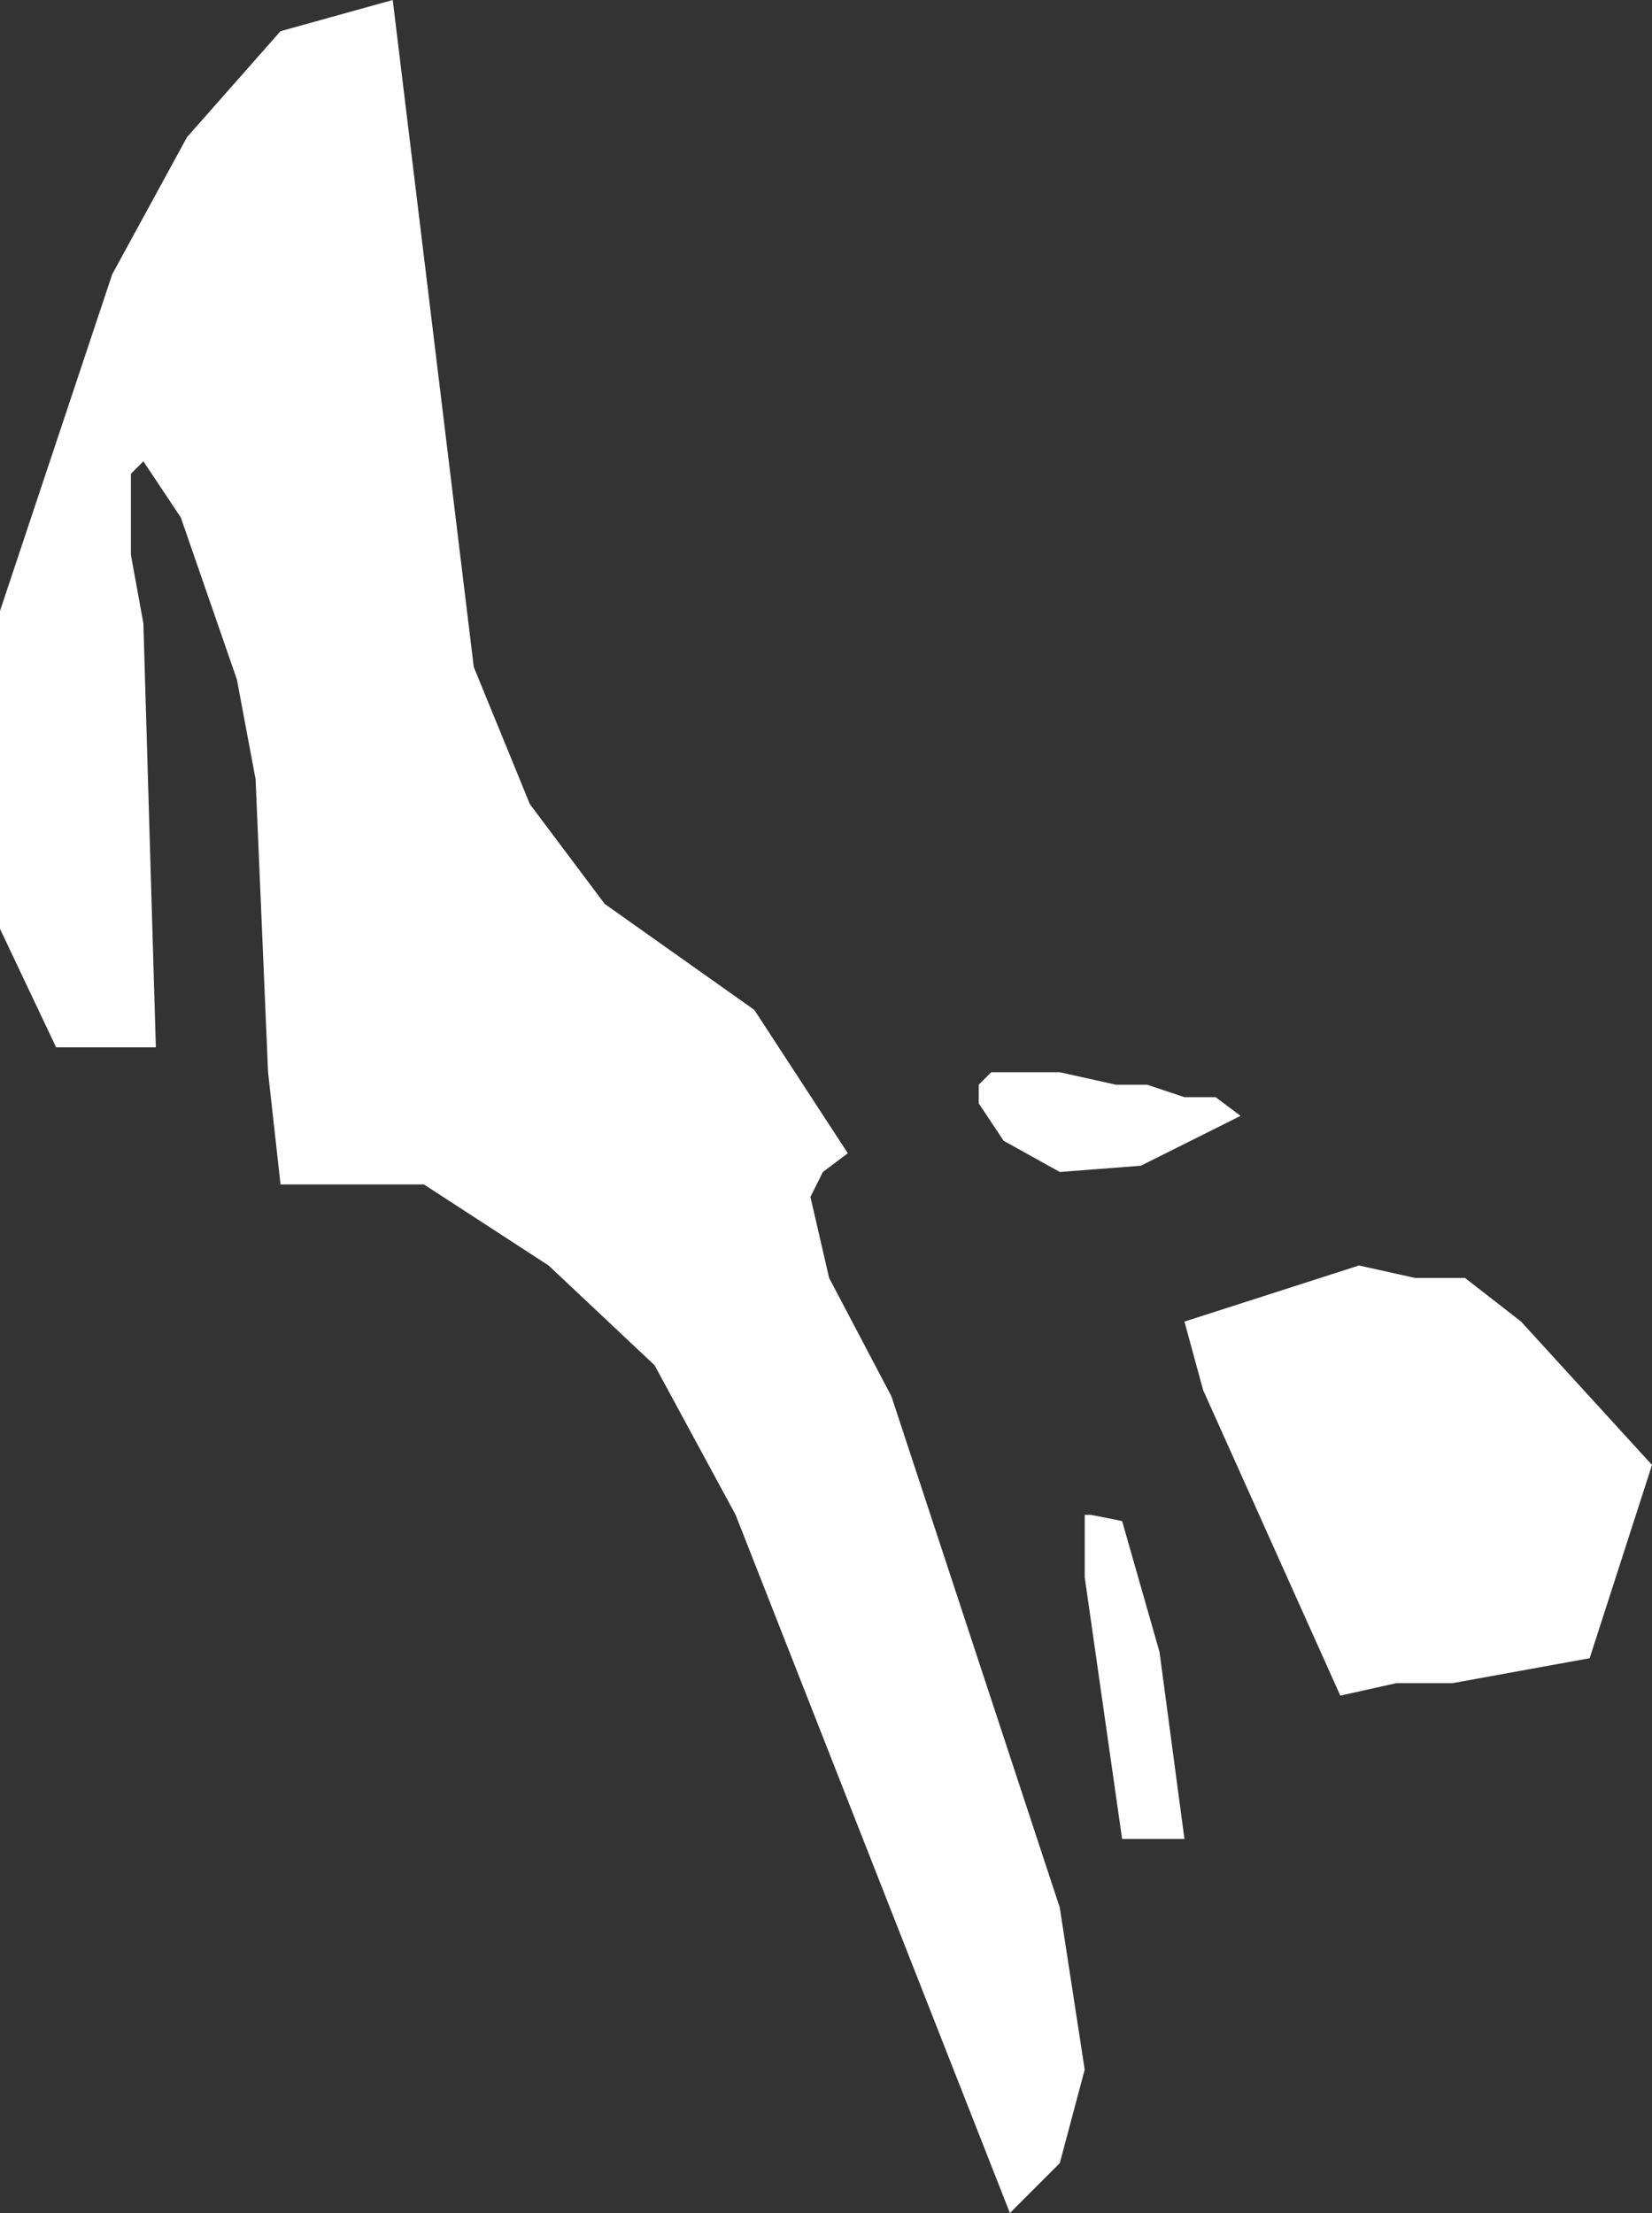<?xml version="1.0" encoding="UTF-8" standalone="no"?>
<svg xmlns:xlink="http://www.w3.org/1999/xlink" height="17.75px" width="13.25px" xmlns="http://www.w3.org/2000/svg">
  <rect width="100%" height="100%" fill="#333333" stroke="none"/>
  <g transform="matrix(1.0, 0.0, 0.0, 1.0, 6.6, 8.85)">
    <path d="M-4.35 -8.6 L-3.45 -8.85 -2.8 -3.5 -2.35 -2.4 -1.75 -1.6 -0.55 -0.75 0.2 0.4 0.0 0.55 -0.1 0.75 0.05 1.4 0.55 2.35 1.9 6.45 2.1 7.75 1.9 8.5 1.5 8.9 -0.7 3.3 -1.35 2.1 -2.2 1.3 -3.2 0.65 -4.35 0.65 -4.45 -0.25 -4.55 -2.6 -4.7 -3.4 -5.15 -4.7 -5.45 -5.15 -5.55 -5.05 -5.55 -4.4 -5.45 -3.85 -5.35 -0.45 -6.15 -0.45 -6.6 -1.4 -6.6 -3.95 -5.7 -6.65 -5.1 -7.75 -4.35 -8.6 M1.9 0.55 L1.45 0.3 1.25 0.0 1.25 -0.15 1.35 -0.25 1.9 -0.25 2.35 -0.15 2.6 -0.15 2.9 -0.05 3.15 -0.05 3.35 0.1 2.55 0.5 1.9 0.55 M2.4 3.35 L2.7 4.4 2.9 5.9 2.4 5.9 2.1 3.8 2.1 3.3 2.15 3.3 2.4 3.35 M5.6 1.75 L6.65 2.9 6.15 4.45 5.05 4.65 4.6 4.65 4.15 4.75 3.05 2.3 2.9 1.75 4.3 1.3 4.75 1.4 5.15 1.4 5.6 1.75" fill="#ffffff" fill-rule="evenodd" stroke="none"/>
  </g>
</svg>
